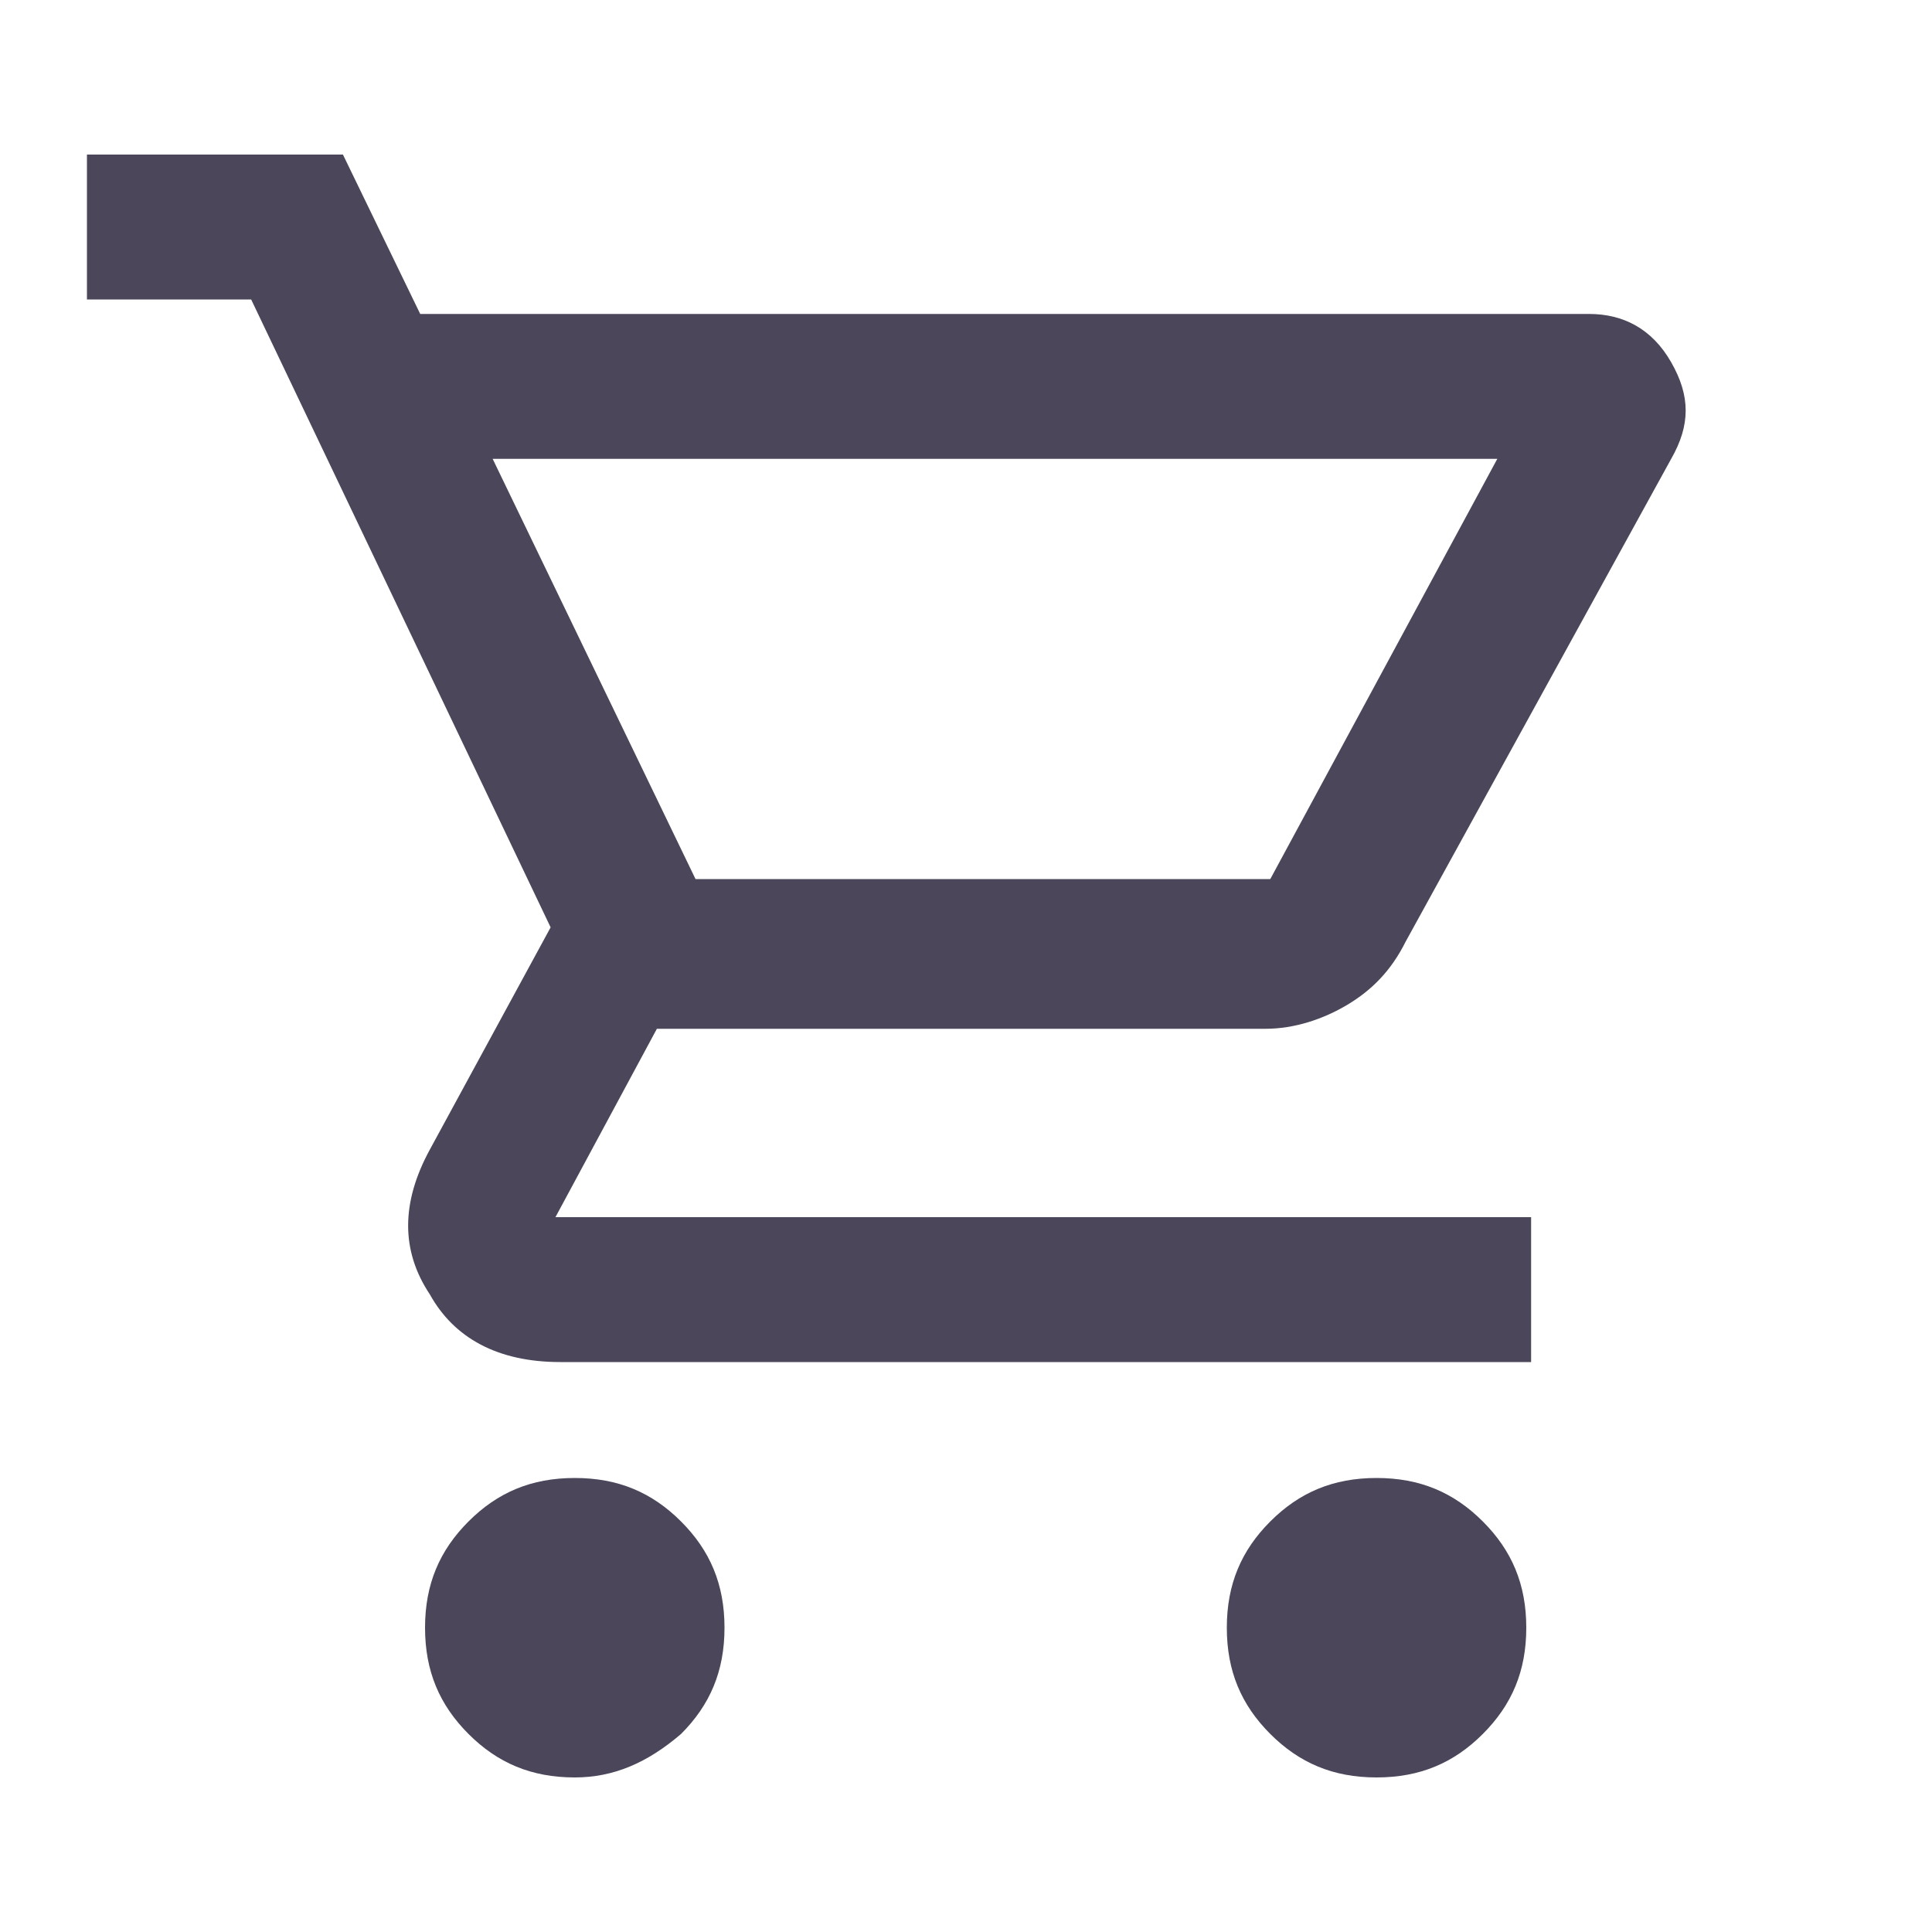 <?xml version="1.0" encoding="utf-8"?>
<!-- Generator: Adobe Illustrator 27.4.0, SVG Export Plug-In . SVG Version: 6.00 Build 0)  -->
<svg version="1.1" id="Layer_1" xmlns="http://www.w3.org/2000/svg" xmlns:xlink="http://www.w3.org/1999/xlink" x="0px" y="0px"
	 viewBox="0 0 40 40" style="enable-background:new 0 0 40 40;" xml:space="preserve">
<style type="text/css">
	.st0{fill:#4B465A;}
</style>
<path class="st0" d="M11.9,36.8c-0.9,0-1.6-0.3-2.2-0.9c-0.6-0.6-0.9-1.3-0.9-2.2c0-0.9,0.3-1.6,0.9-2.2c0.6-0.6,1.3-0.9,2.2-0.9
	c0.9,0,1.6,0.3,2.2,0.9c0.6,0.6,0.9,1.3,0.9,2.2c0,0.9-0.3,1.6-0.9,2.2C13.4,36.5,12.7,36.8,11.9,36.8z M28.5,36.8
	c-0.9,0-1.6-0.3-2.2-0.9c-0.6-0.6-0.9-1.3-0.9-2.2c0-0.9,0.3-1.6,0.9-2.2c0.6-0.6,1.3-0.9,2.2-0.9c0.9,0,1.6,0.3,2.2,0.9
	c0.6,0.6,0.9,1.3,0.9,2.2c0,0.9-0.3,1.6-0.9,2.2C30.1,36.5,29.4,36.8,28.5,36.8z M10.2,9.5l4.2,8.7h11.9L31,9.5
	C31,9.5,10.2,9.5,10.2,9.5z M8.7,6.5h24.2c0.7,0,1.3,0.3,1.7,1c0.4,0.7,0.4,1.3,0,2l-5.5,10c-0.3,0.6-0.7,1-1.2,1.3
	c-0.5,0.3-1.1,0.5-1.7,0.5H13.6l-2.1,3.9h20.2v3H11.6c-1.3,0-2.2-0.5-2.7-1.4c-0.6-0.9-0.6-1.9,0-3l2.5-4.6l-6.2-13H1.8v-3h5.3
	L8.7,6.5z M14.4,18.3h11.9H14.4z"/>
</svg>

